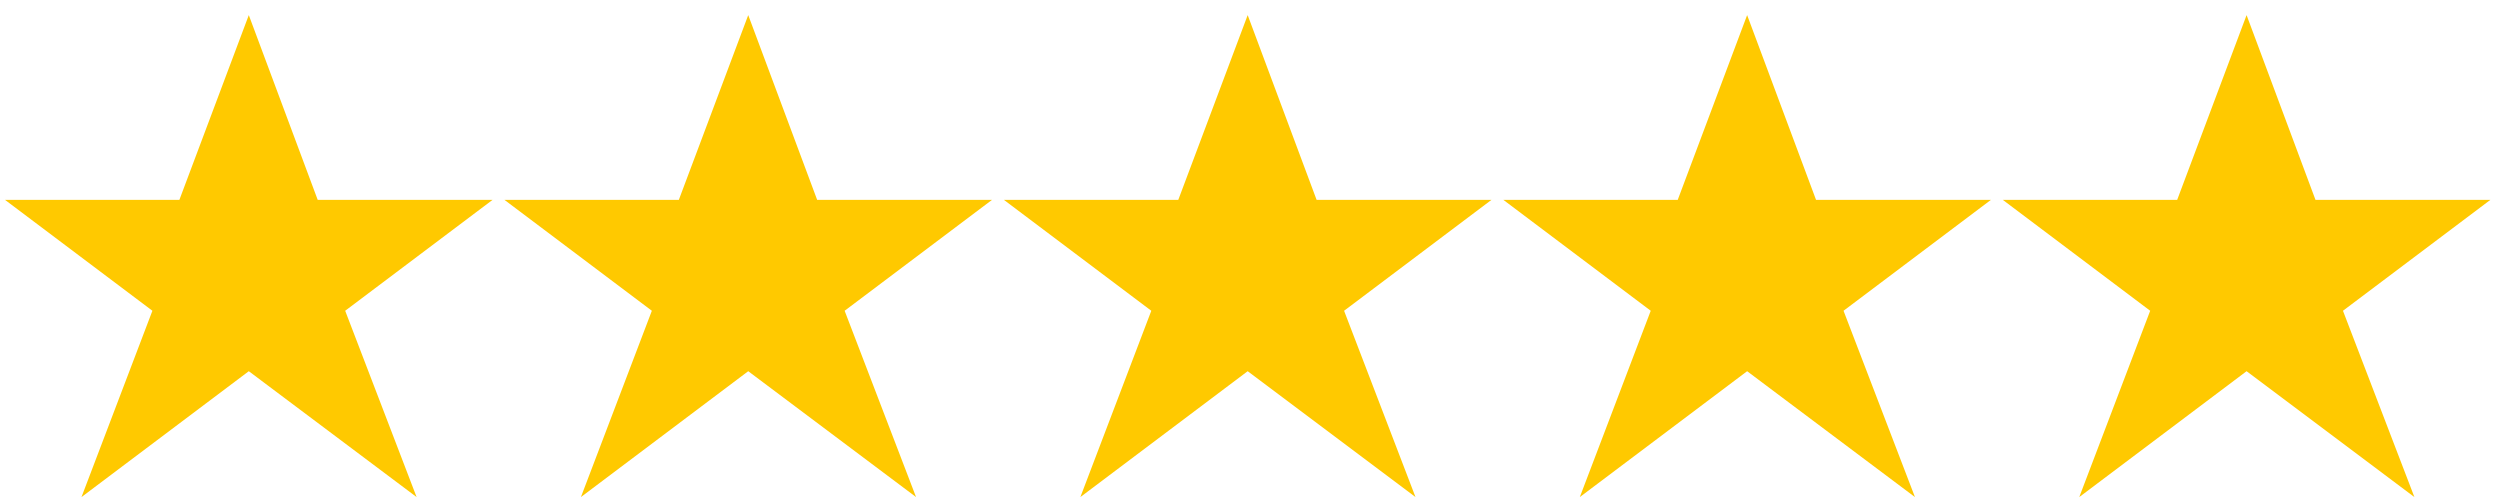 <svg xmlns="http://www.w3.org/2000/svg" fill="none" viewBox="0 0 150 30" height="30" width="150">
<path fill="#FFC900" d="M14.928 0.906L19.063 11.994H29.551L20.711 18.646L24.996 29.824L14.928 22.272L4.889 29.824L9.144 18.646L0.304 11.994H10.762L14.928 0.906ZM44.894 0.906L49.03 11.994H59.518L50.678 18.646L54.963 29.824L44.894 22.272L34.855 29.824L39.111 18.646L30.27 11.994H40.729L44.894 0.906ZM74.861 0.906L78.997 11.994H89.485L80.645 18.646L84.93 29.824L74.861 22.272L64.822 29.824L69.078 18.646L60.237 11.994H70.696L74.861 0.906ZM104.828 0.906L108.963 11.994H119.452L110.612 18.646L114.897 29.824L104.828 22.272L94.789 29.824L99.044 18.646L90.204 11.994H100.663L104.828 0.906ZM134.795 0.906L138.93 11.994H149.419L140.578 18.646L144.864 29.824L134.795 22.272L124.756 29.824L129.011 18.646L120.171 11.994H130.63L134.795 0.906Z"></path>
</svg>
